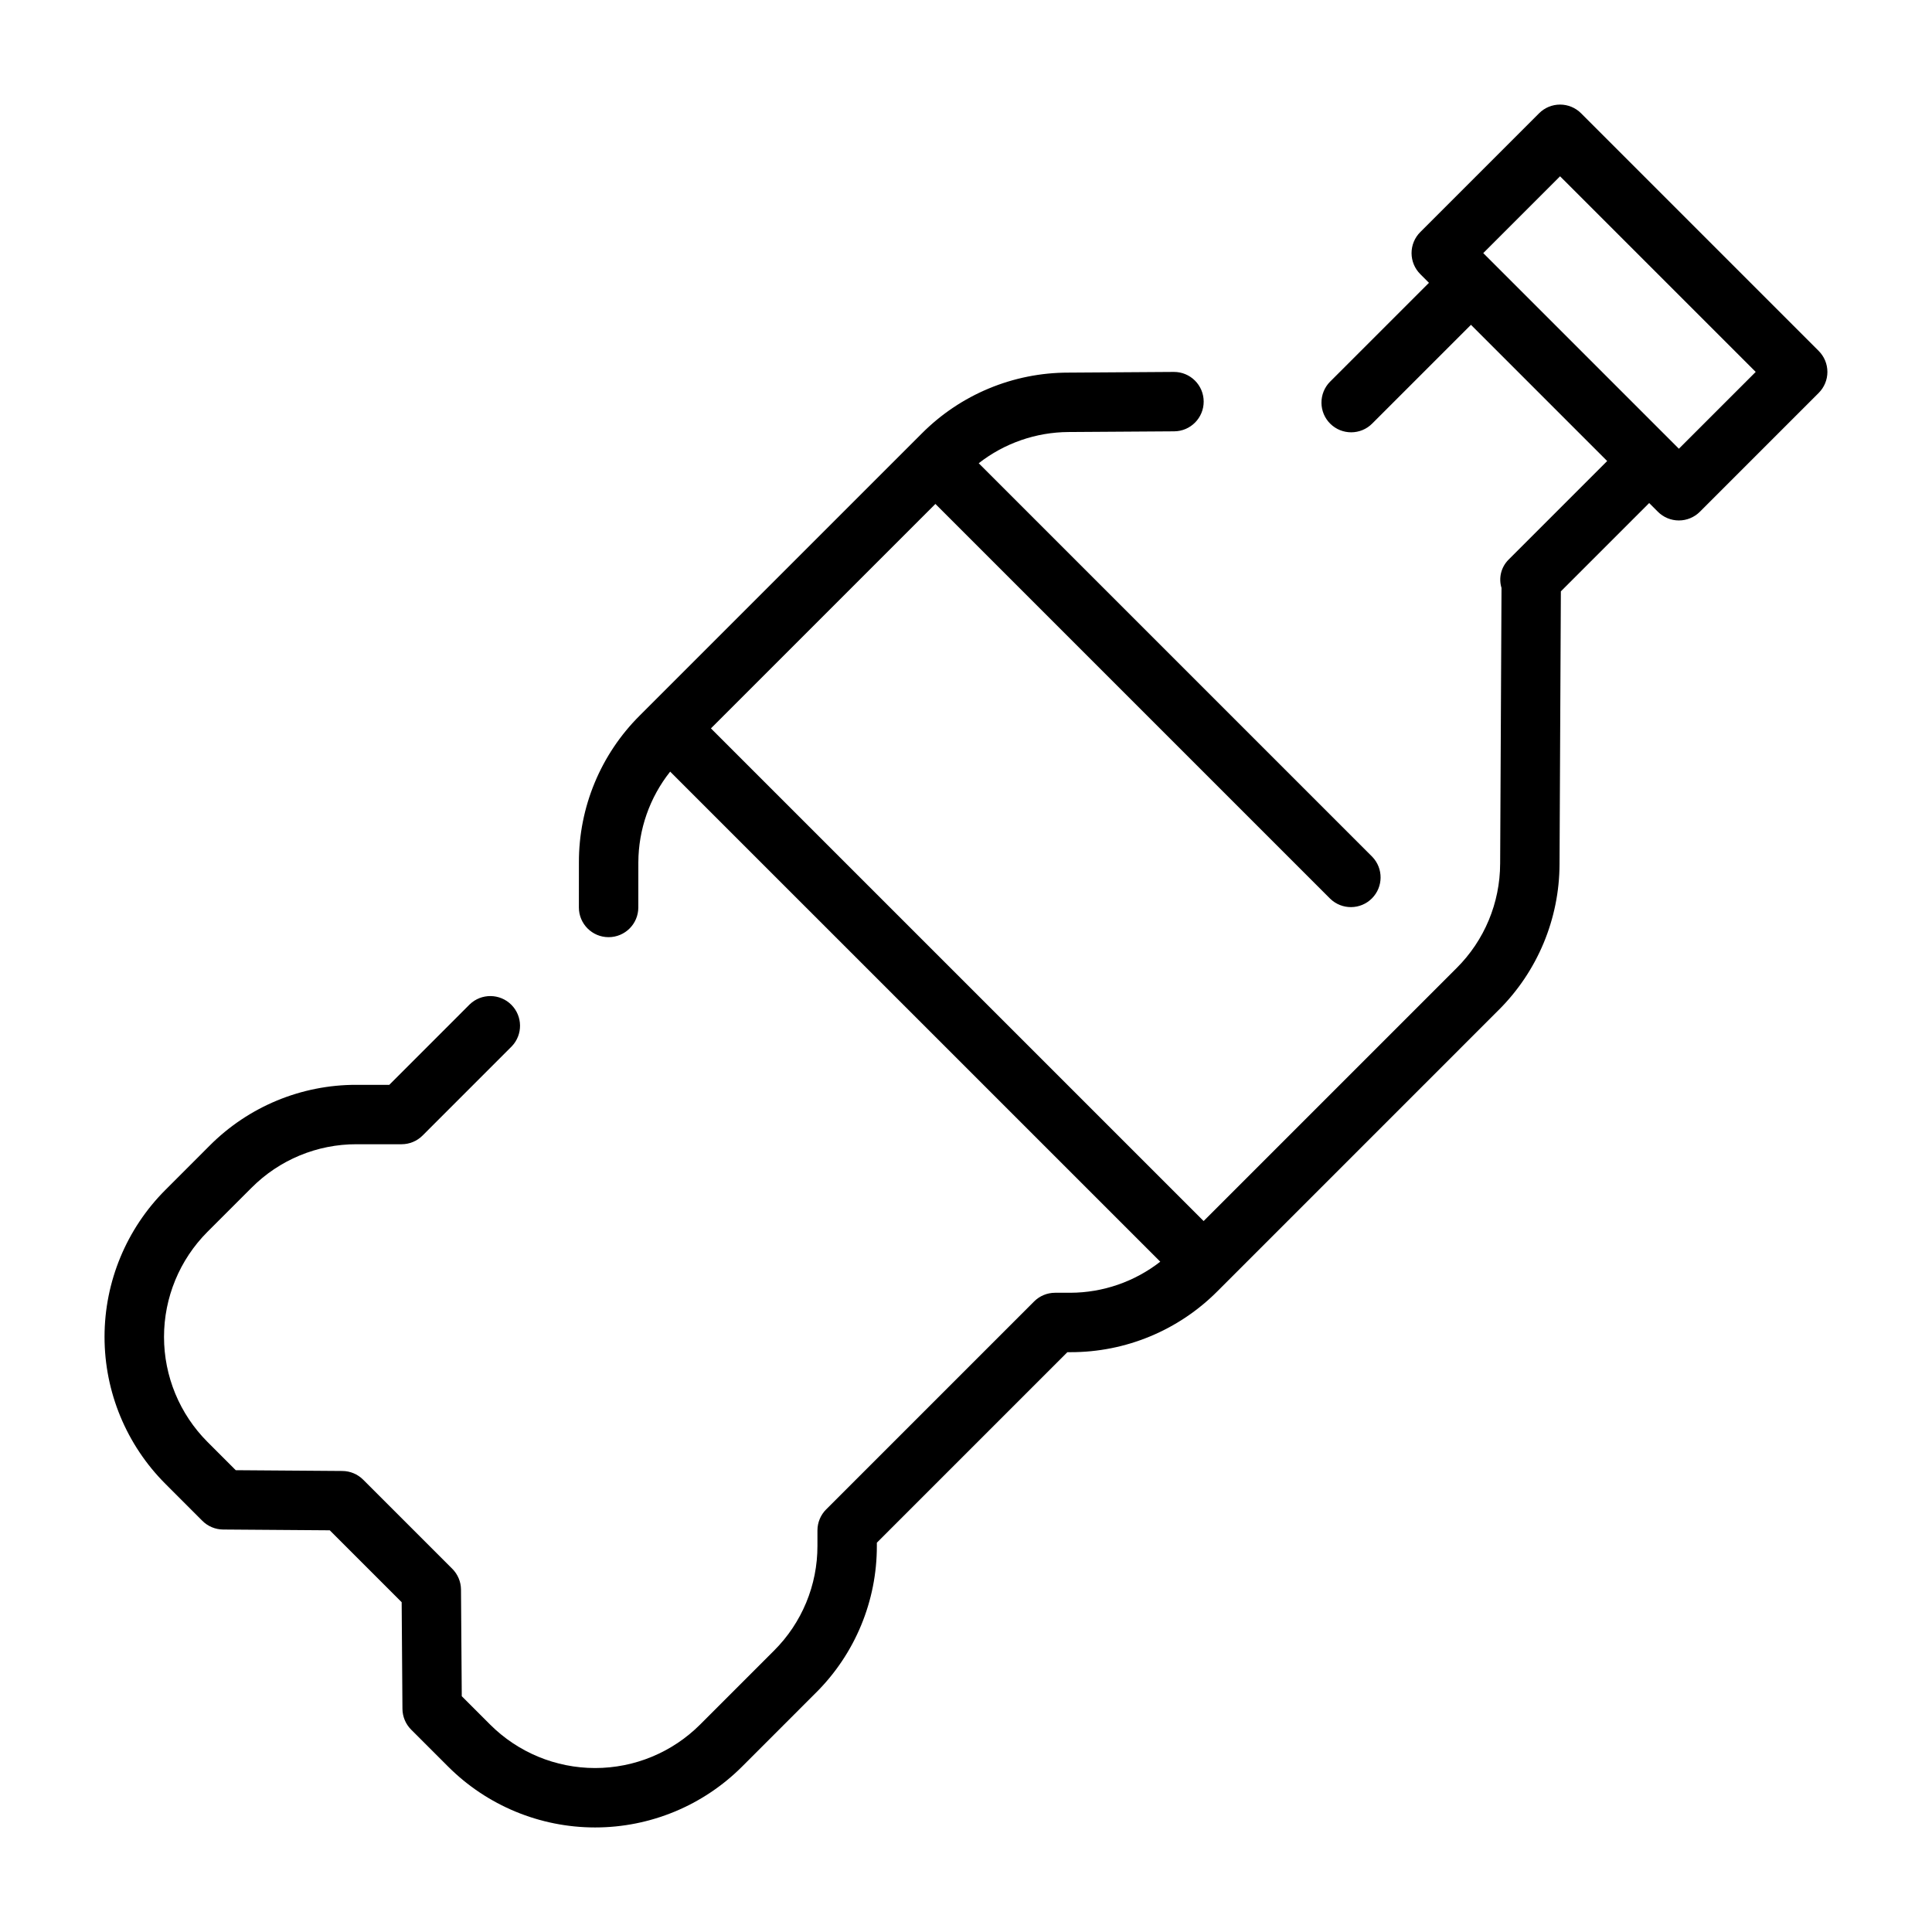 <?xml version="1.0" encoding="UTF-8"?>
<!-- Uploaded to: ICON Repo, www.iconrepo.com, Generator: ICON Repo Mixer Tools -->
<svg fill="#000000" width="800px" height="800px" version="1.1" viewBox="144 144 512 512" xmlns="http://www.w3.org/2000/svg">
 <path d="m563 174.02c-1.477-1.477-3.477-2.305-5.566-2.305-2.086 0-4.09 0.828-5.562 2.305l-31.488 31.488c-1.477 1.477-2.309 3.477-2.309 5.566 0 2.086 0.832 4.09 2.309 5.566l2.305 2.305-26.152 26.152-0.047 0.043-0.016 0.016c-1.469 1.484-2.285 3.492-2.273 5.578 0.008 2.09 0.848 4.086 2.332 5.555 3.094 3.059 8.078 3.031 11.133-0.059l26.156-26.152 36.098 36.102-26.152 26.152c-1.953 1.957-2.664 4.828-1.852 7.473l-0.359 73.094-0.004-0.004c-0.023 10.379-4.168 20.32-11.52 27.637l-67.059 67.059-130.57-130.56 59.488-59.484 104.64 104.64c3.09 2.981 8 2.941 11.035-0.098 3.035-3.035 3.078-7.945 0.094-11.035l-104.29-104.29c6.801-5.316 15.176-8.227 23.809-8.273l27.965-0.184c4.348-0.012 7.859-3.551 7.844-7.898-0.012-4.348-3.551-7.859-7.898-7.844h-0.055l-27.938 0.184h0.004c-14.574-0.004-28.547 5.805-38.824 16.137l-74.723 74.719c-10.367 10.309-16.176 24.336-16.137 38.953l-0.008 11.926v0.004c0 4.344 3.519 7.867 7.863 7.871h0.012c4.348 0 7.871-3.523 7.875-7.867l0.008-11.93v-0.004c0.027-8.742 3-17.223 8.434-24.07l129.88 129.87v0.004c-6.809 5.309-15.188 8.207-23.824 8.234h-4.051c-2.086 0-4.09 0.832-5.562 2.309l-55.105 55.105v-0.004c-1.477 1.477-2.305 3.481-2.309 5.566v4.051c0.031 10.445-4.121 20.469-11.527 27.832l-19.559 19.562c-7.383 7.383-17.395 11.531-27.832 11.531-10.441 0-20.453-4.148-27.836-11.531l-7.504-7.504-0.203-28.254c-0.016-2.07-0.844-4.047-2.309-5.512l-23.617-23.617v0.004c-1.461-1.465-3.441-2.293-5.508-2.309l-28.262-0.207-7.496-7.5c-7.371-7.387-11.512-17.395-11.512-27.828s4.137-20.445 11.504-27.832l11.691-11.688h0.004c7.363-7.41 17.387-11.562 27.836-11.535h11.922c2.09 0 4.09-0.828 5.566-2.305l23.617-23.621c2.981-3.09 2.938-8-0.098-11.035-3.035-3.035-7.945-3.078-11.035-0.098l-21.309 21.316h-8.664c-14.625-0.043-28.656 5.769-38.969 16.141l-11.684 11.691c-10.34 10.332-16.145 24.348-16.145 38.965 0 14.613 5.805 28.629 16.145 38.961l9.777 9.785c1.461 1.461 3.438 2.289 5.504 2.305l28.266 0.207 19.051 19.051 0.207 28.262c0.016 2.066 0.844 4.047 2.309 5.512l9.785 9.781c10.332 10.336 24.348 16.141 38.965 16.141 14.613 0 28.629-5.805 38.961-16.141l19.559-19.562v0.004c10.371-10.312 16.188-24.348 16.145-38.973v-0.793l50.492-50.488h0.793-0.004c14.625 0.035 28.652-5.773 38.969-16.141l74.531-74.535v0.004c10.297-10.246 16.105-24.164 16.137-38.691l0.352-72.266 23.402-23.402 2.309 2.309c1.473 1.477 3.477 2.305 5.562 2.305 2.09 0 4.09-0.828 5.566-2.305l31.488-31.488c1.477-1.477 2.309-3.481 2.309-5.566 0-2.09-0.832-4.09-2.309-5.566zm25.922 88.898-51.844-51.844 20.355-20.355 51.848 51.844z"/>
</svg>